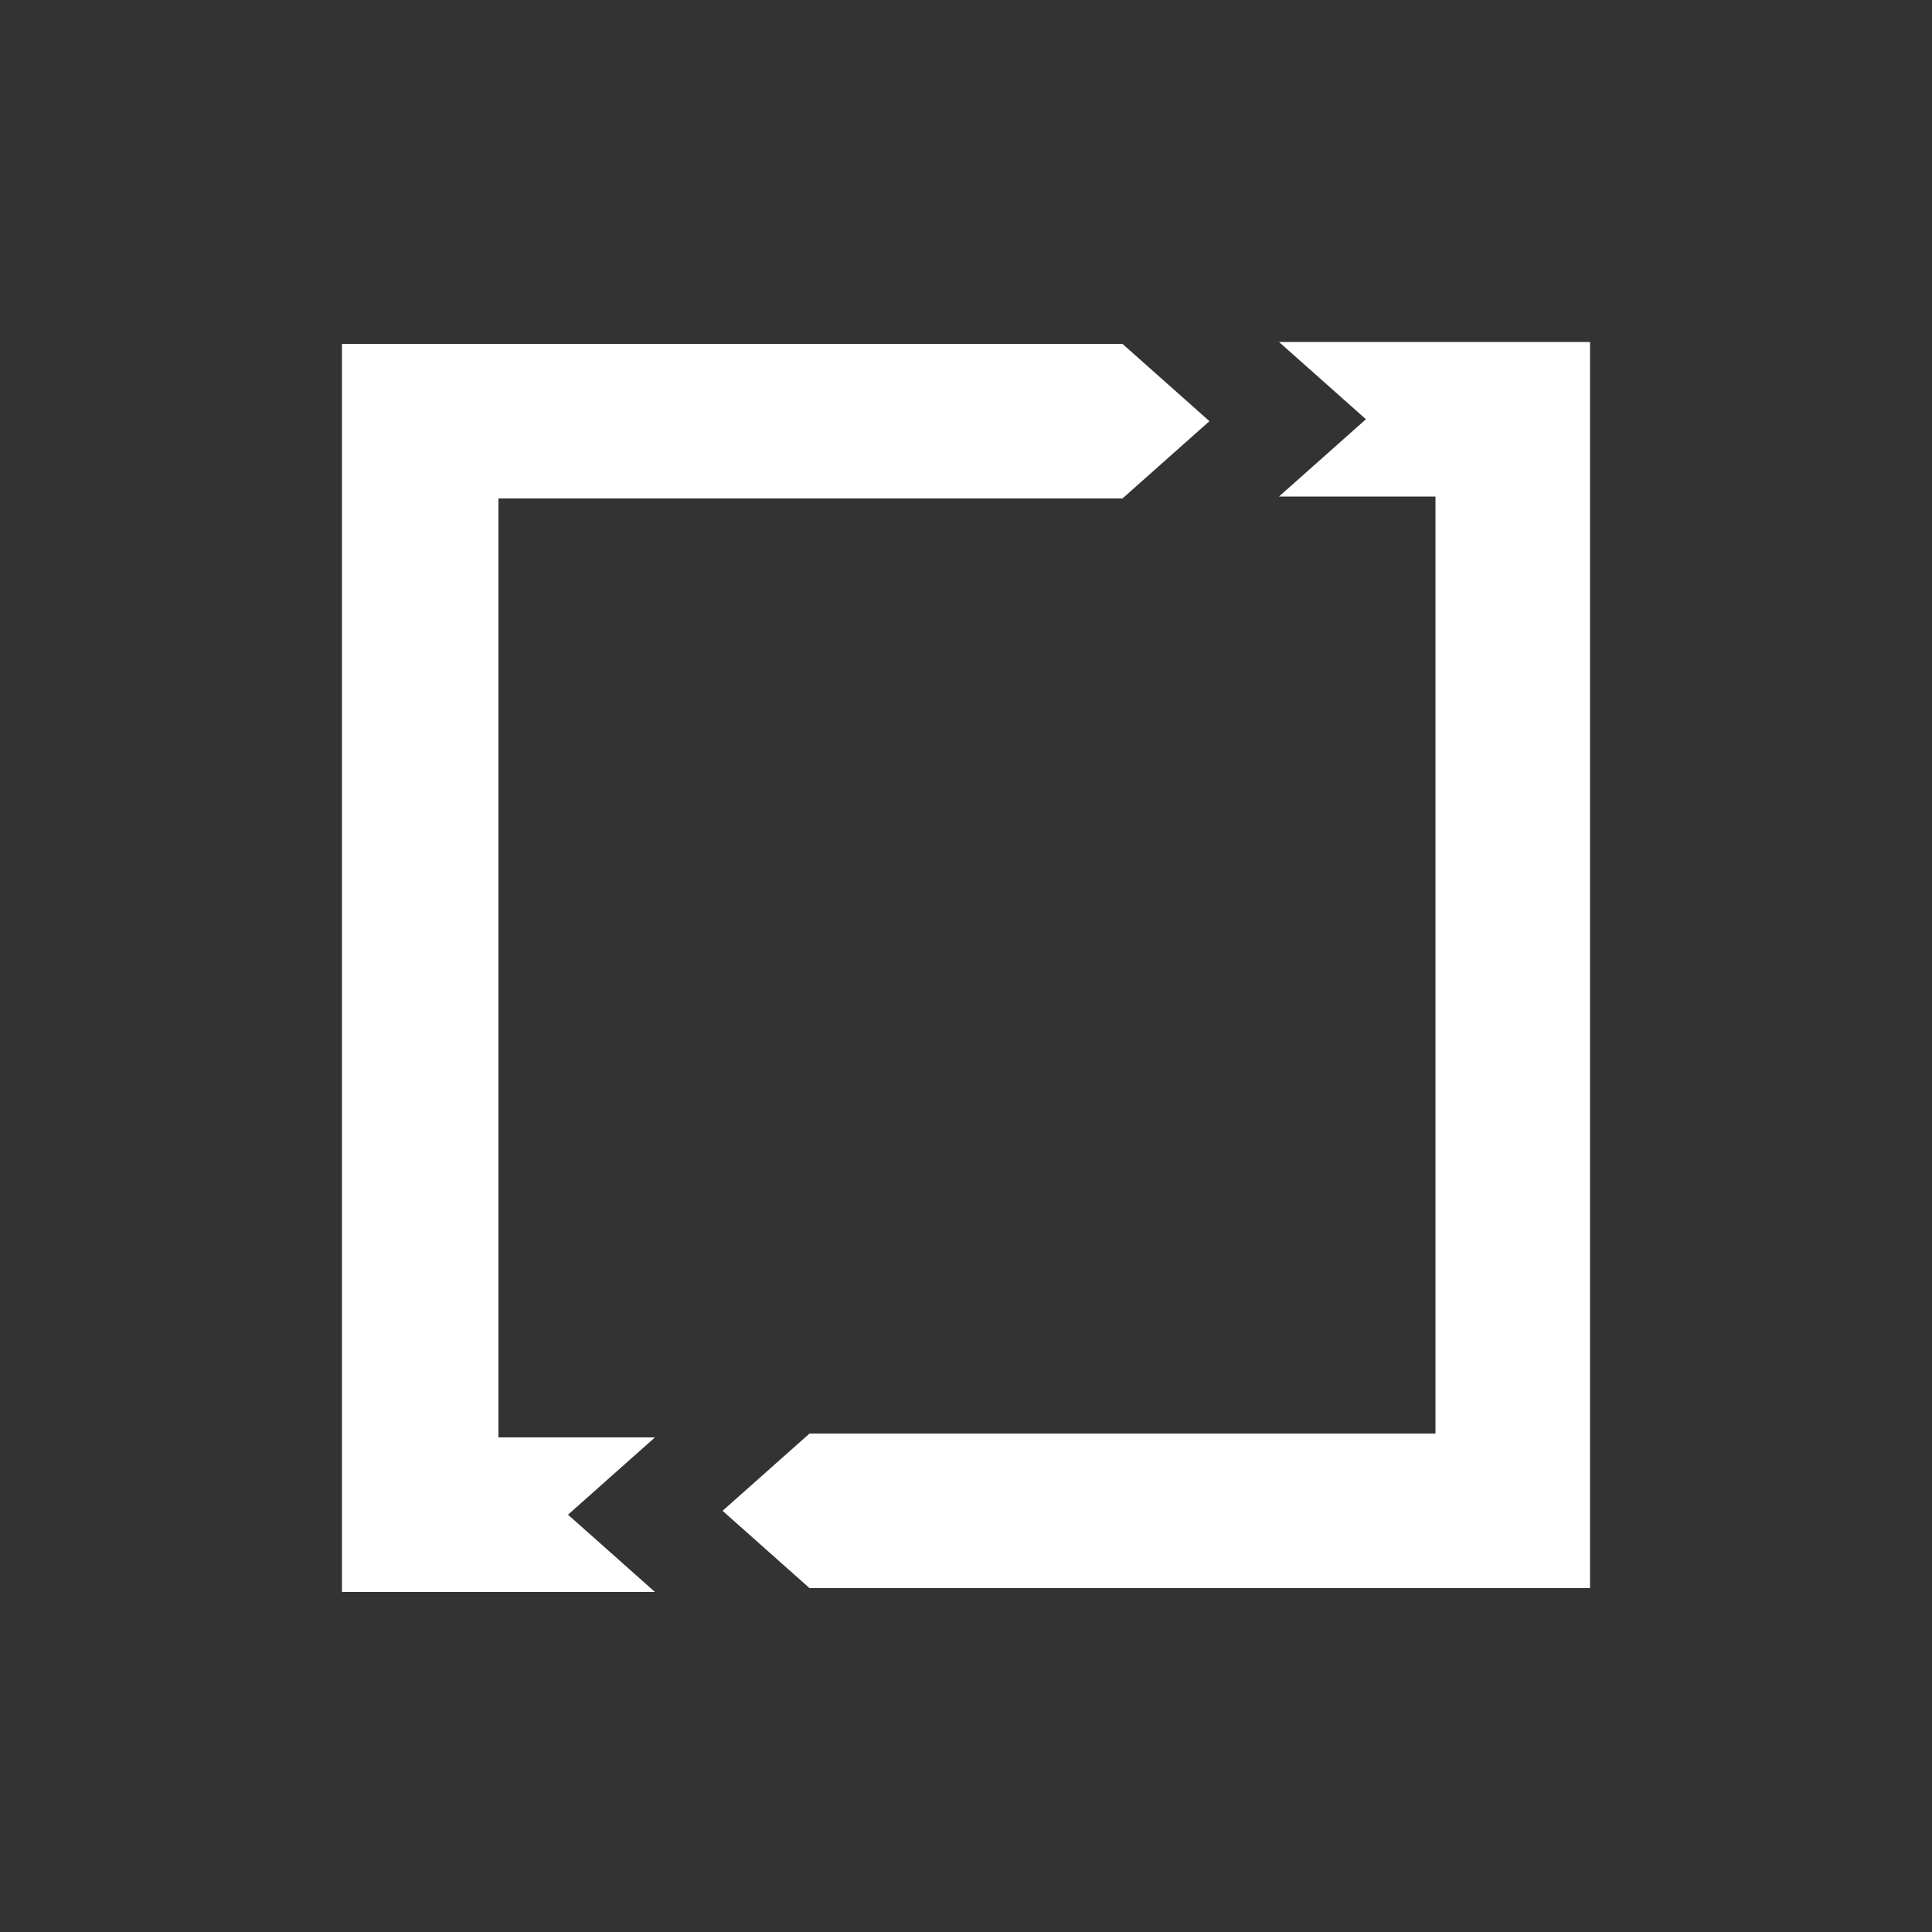 <?xml version="1.0" encoding="utf-8"?>
<!-- Generator: Adobe Illustrator 25.2.3, SVG Export Plug-In . SVG Version: 6.00 Build 0)  -->
<svg version="1.1" id="Lager_1" xmlns="http://www.w3.org/2000/svg" xmlns:xlink="http://www.w3.org/1999/xlink" x="0px" y="0px"
	 viewBox="0 0 100 100" style="enable-background:new 0 0 100 100;" xml:space="preserve">
<rect x="0" y="0" width="100" height="100" fill="#333333" stroke="none"/>
<style type="text/css">
	.st0{fill:#123D27;}
	.st1{fill:#FFFFFF;}
	.st2{fill:#7BCBF1;}
	.st3{fill:#ADCA5E;}
	.st4{fill:#D8C6AA;}
	.st5{fill:#597777;}
</style>
<g>
	<path class="st1" d="M17.7,17.7v8.1v48.5v8.1h8.1h8.1l-4.5-4l4.5-4h-8.1V25.8h32.3l4.5-4l-4.5-4H17.7z M66.2,17.7l4.5,4l-4.5,4h8.1
		v48.5H41.9l-4.5,4l4.5,4h32.3h8.1V17.7H66.2z"/>
</g>
</svg>
